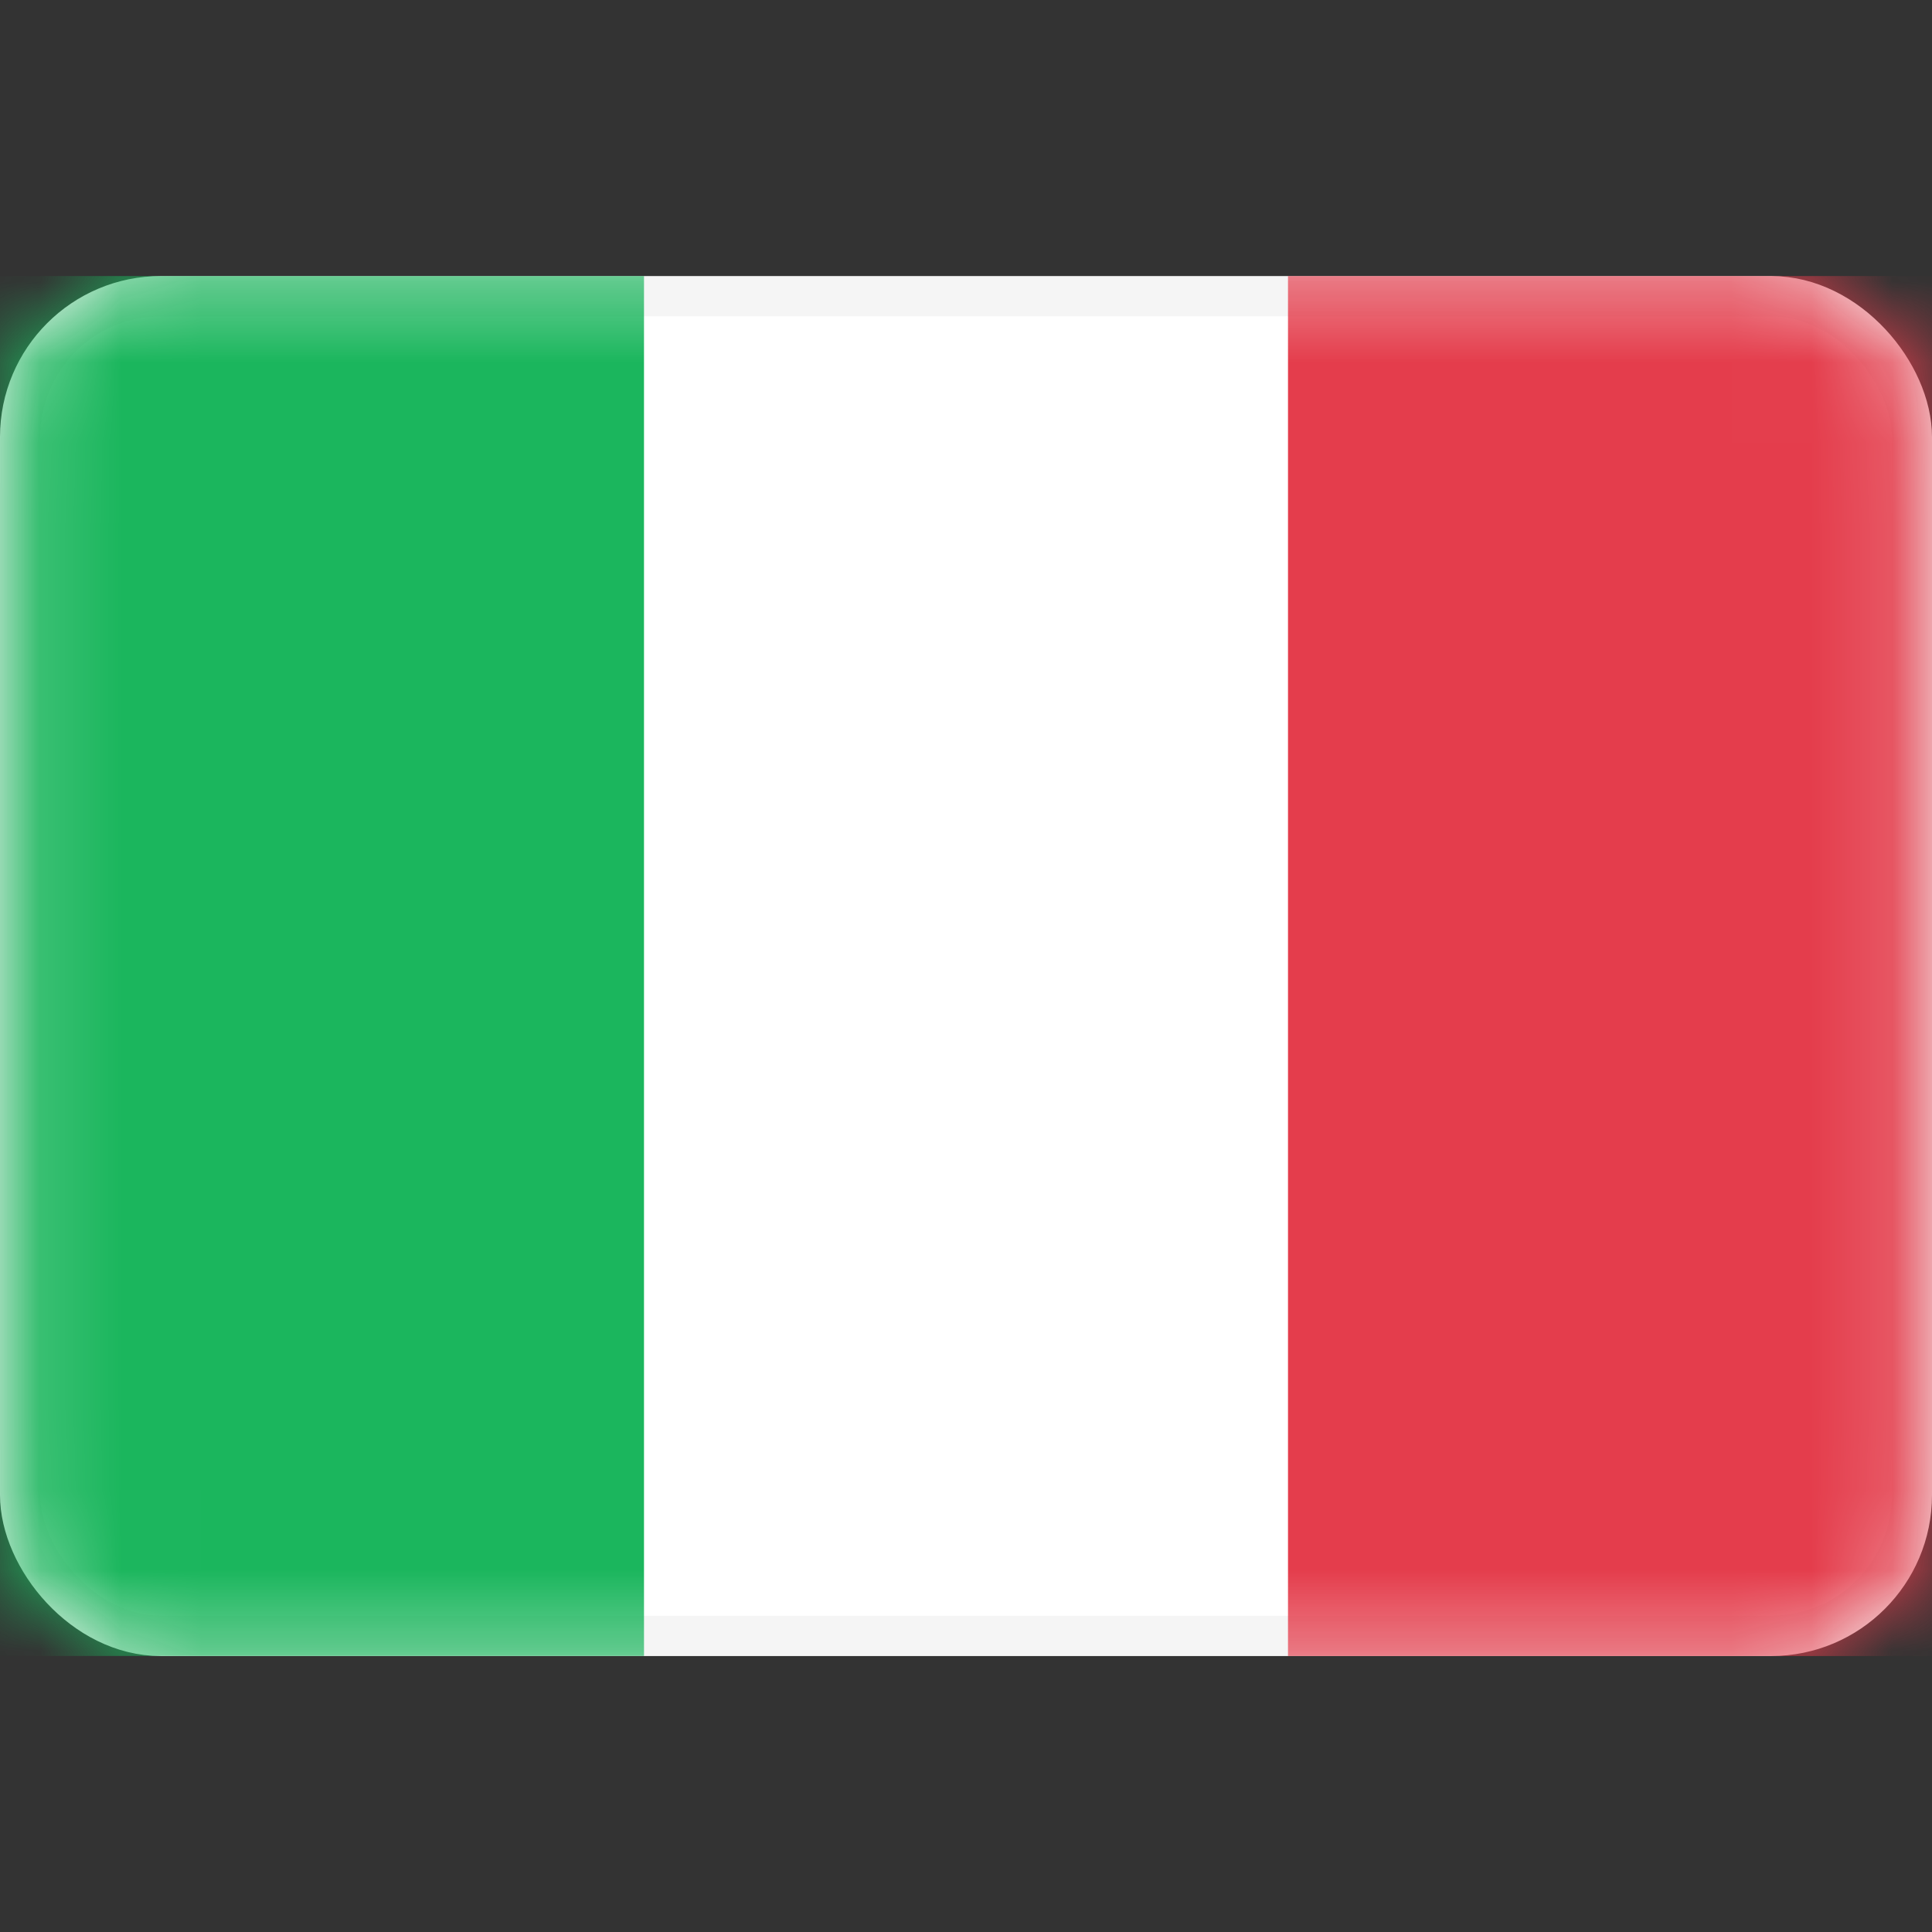 <svg width="24" height="24" viewBox="0 0 24 24" fill="none" xmlns="http://www.w3.org/2000/svg">
<rect x="0" y="0" width="24" height="24" fill="#333333" stroke="none"/>
<rect x="0.25" y="3.679" width="23.5" height="16.643" rx="1.75" fill="white" stroke="#F5F5F5" stroke-width="0.5"/>
<mask id="mask0_15114_55063" style="mask-type:luminance" maskUnits="userSpaceOnUse" x="0" y="3" width="24" height="18">
<rect x="0.25" y="3.679" width="23.5" height="16.643" rx="1.75" fill="white" stroke="white" stroke-width="0.5"/>
</mask>
<g mask="url(#mask0_15114_55063)">
<rect x="16" y="3.429" width="8" height="17.143" fill="#E43D4C"/>
<path fill-rule="evenodd" clip-rule="evenodd" d="M0 20.571H8V3.429H0V20.571Z" fill="#1BB65D"/>
</g>
</svg>
